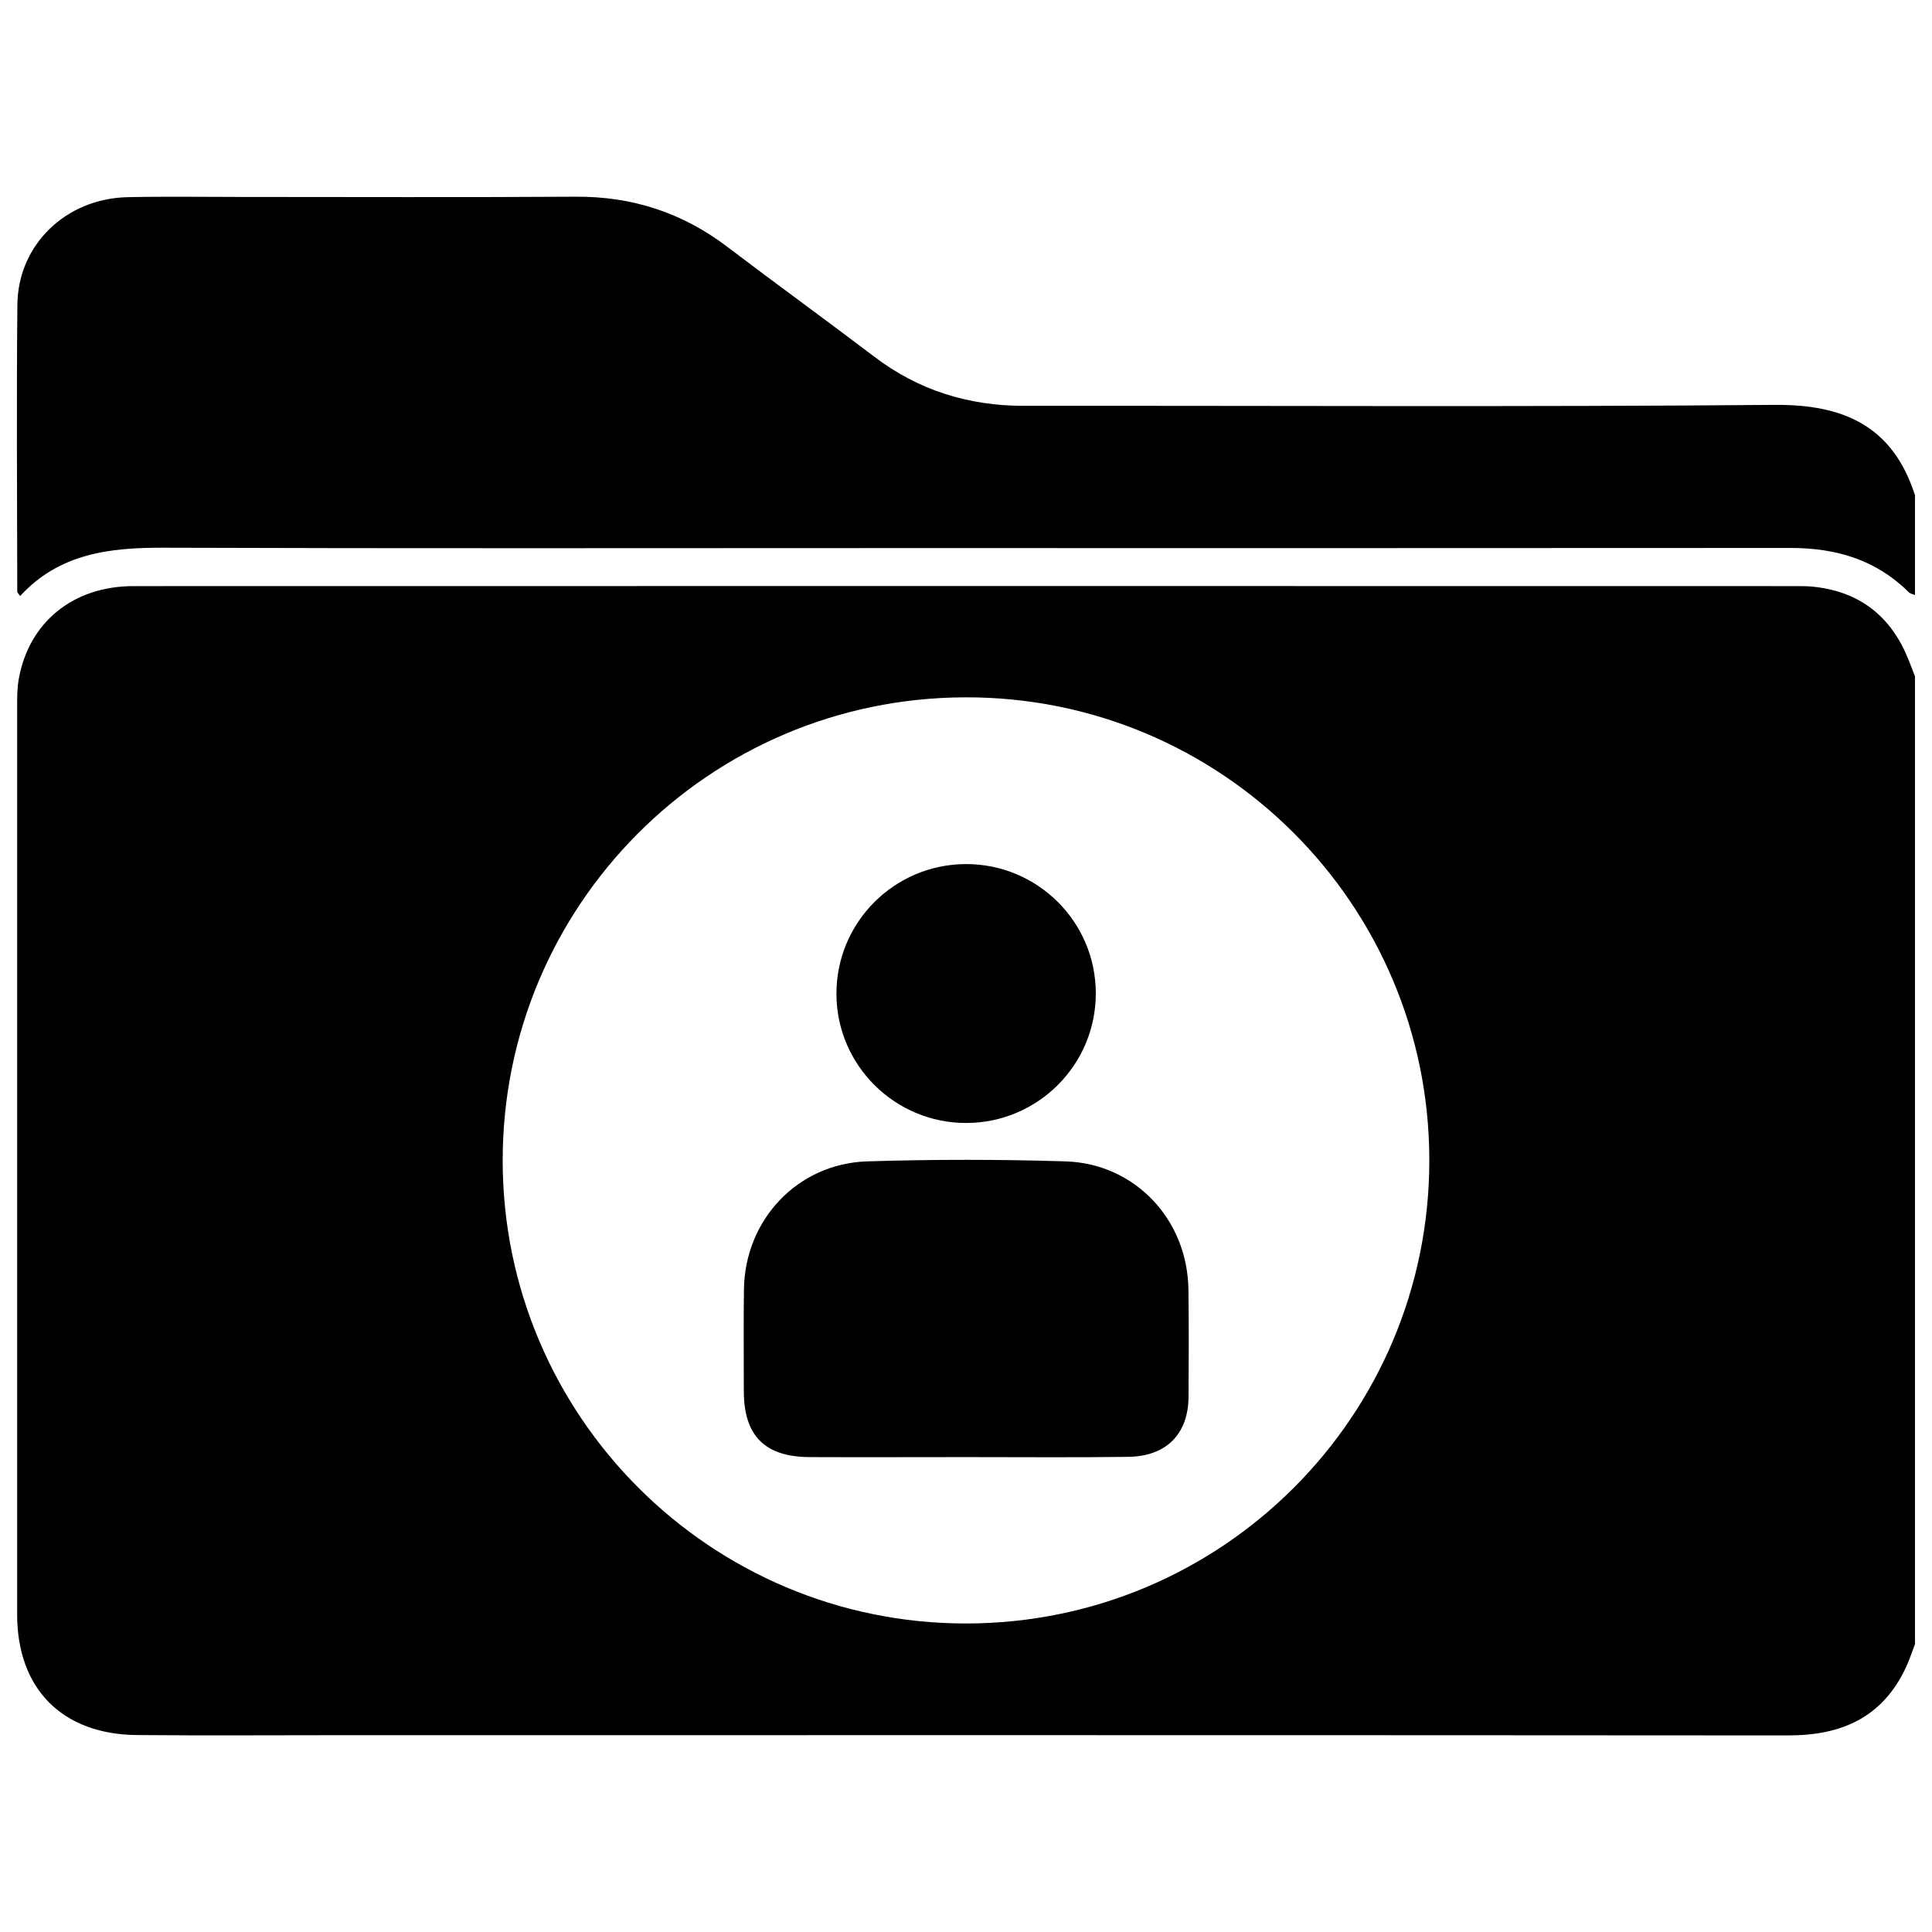 <?xml version="1.0" encoding="UTF-8"?>
<svg id="Layer_1" data-name="Layer 1" xmlns="http://www.w3.org/2000/svg" viewBox="0 0 16 16">
  <g id="ico-artistas">
    <path d="M15.859,5.604V13.616c-.025,.066-.047,.133-.077,.197-.194,.412-.533,.559-.971,.559-3.986-.003-7.971-.002-11.957-.002-.573,0-1.146,.004-1.719-.001-.62-.005-.993-.383-.993-.999-0-2.507-0-5.014,0-7.521,0-.076,0-.154,.014-.229,.085-.468,.45-.766,.949-.766,4.599-.001,9.199-.001,13.799-0,.041,0,.082,.001,.123,.006,.375,.042,.63,.243,.773,.59,.021,.051,.04,.103,.06,.154Zm-7.856,7.841c2.119-.002,3.834-1.717,3.834-3.834,.001-2.123-1.725-3.844-3.847-3.836-2.119,.007-3.83,1.725-3.827,3.841,.003,2.115,1.724,3.831,3.84,3.829Z"/>
    <path d="M15.859,4.928c-.018-.008-.039-.011-.052-.024-.271-.269-.602-.366-.977-.366-2.486,.002-4.972,.001-7.458,.001-2.005,0-4.01,.004-6.015-.003-.448-.002-.867,.047-1.19,.4-.014-.02-.024-.028-.024-.035-.001-.793-.007-1.586,.001-2.378,.005-.496,.401-.878,.91-.89,.307-.007,.614-.002,.921-.002,.931,0,1.862,.004,2.793-.002,.468-.003,.883,.132,1.255,.415,.403,.306,.813,.603,1.216,.909,.368,.28,.781,.408,1.242,.408,2.072-.002,4.143,.01,6.215-.008,.578-.005,.98,.179,1.163,.748v.829Z"/>
    <path d="M8.007,12.067c-.435,0-.87,.002-1.304-0-.37-.002-.543-.178-.543-.547-0-.281-.003-.563,.001-.844,.009-.576,.445-1.04,1.021-1.058,.547-.017,1.095-.017,1.642,0,.576,.018,1.01,.482,1.018,1.06,.004,.297,.003,.593,.001,.89-.002,.307-.183,.493-.5,.497-.445,.006-.89,.002-1.335,.002Z"/>
    <path d="M8.004,9.3c-.592,.002-1.076-.478-1.077-1.069-.001-.592,.478-1.073,1.071-1.075,.593-.002,1.076,.477,1.077,1.069,.001,.592-.478,1.073-1.071,1.075Z"/>
  </g>
</svg>